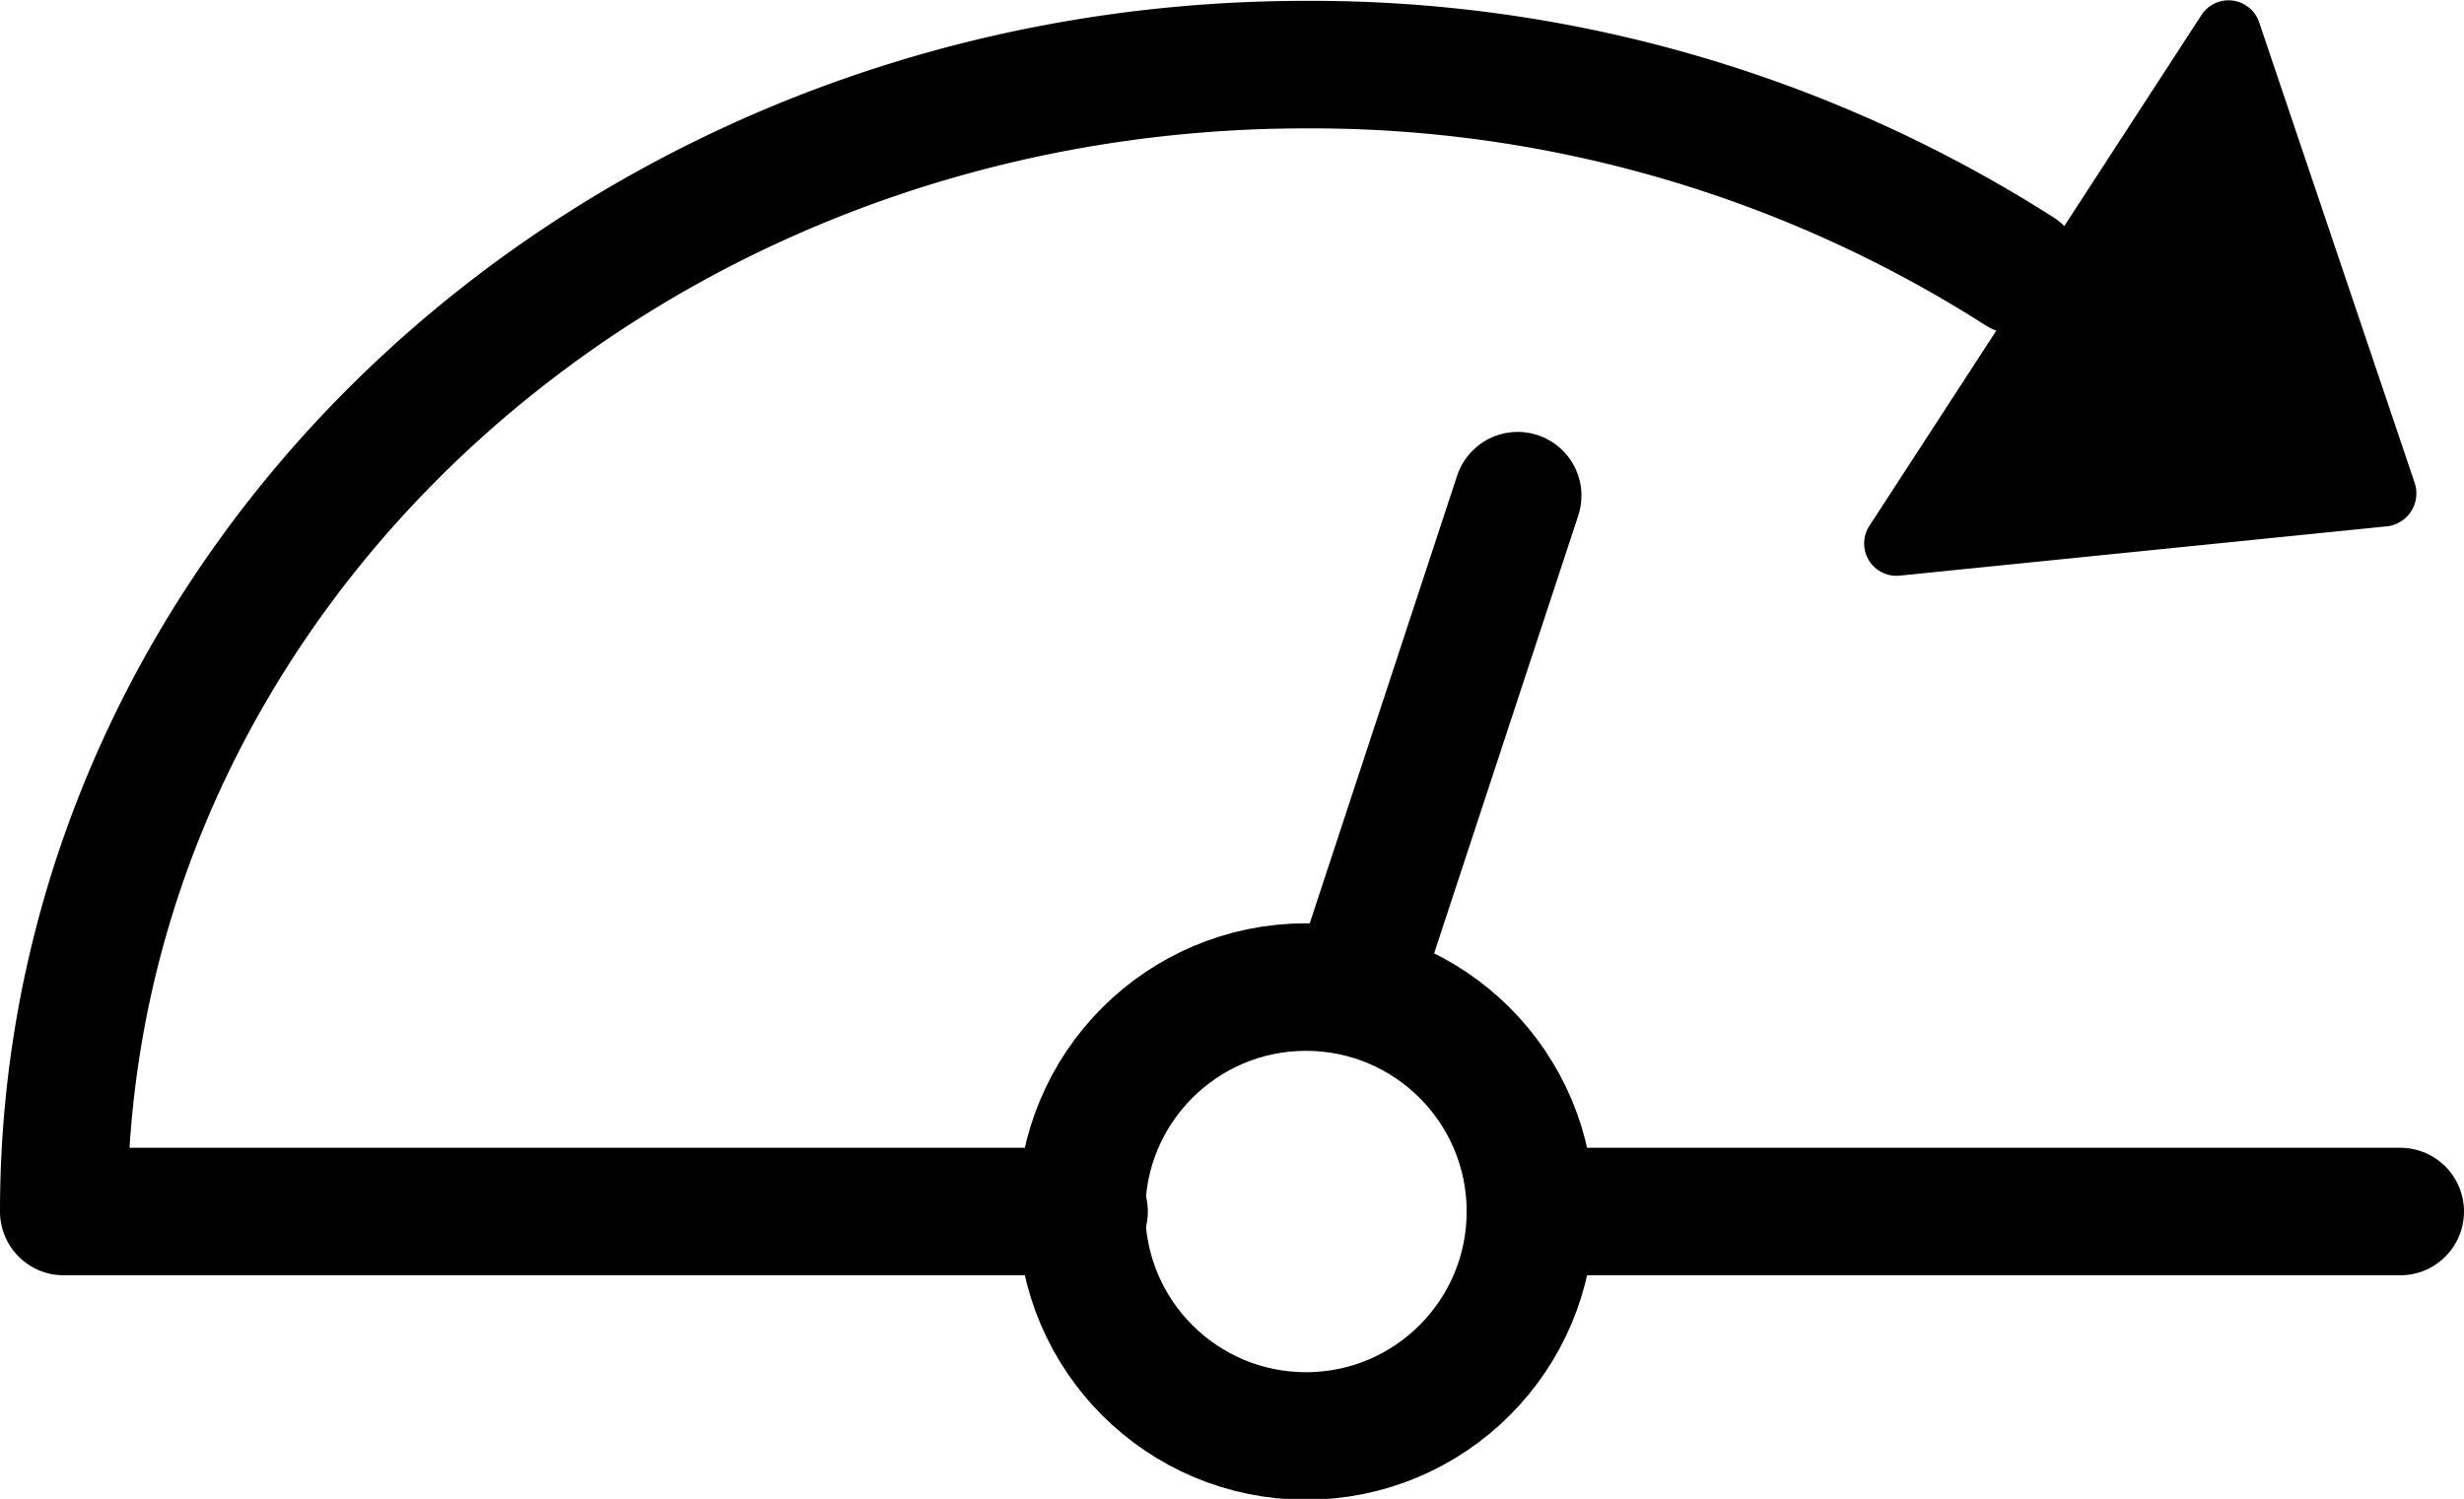 <svg xmlns="http://www.w3.org/2000/svg" width="28.98" height="17.63" viewBox="0 0 28.98 17.63"><defs><style>.cls-1,.cls-2{fill:none;stroke:#000;stroke-linecap:round;stroke-width:1.5px;}.cls-1{stroke-miterlimit:10;}.cls-2{stroke-linejoin:round;}</style></defs><g id="Слой_2" data-name="Слой 2"><g id="Слой_1-2" data-name="Слой 1"><path d="M25.89.18l-3.9,6a.38.38,0,0,0,.36.59l5.73-.58a.39.39,0,0,0,.32-.51L26.57.26A.38.38,0,0,0,25.89.18Z"/><circle class="cls-1" cx="15.36" cy="14.25" r="2.64"/><line class="cls-1" x1="15.97" y1="11.54" x2="17.85" y2="5.83"/><path class="cls-2" d="M23.75,3.19A15.48,15.48,0,0,0,15.36.76C7.29.76.75,6.8.75,14.25h12"/><line class="cls-2" x1="18" y1="14.25" x2="28.23" y2="14.25"/></g></g></svg>